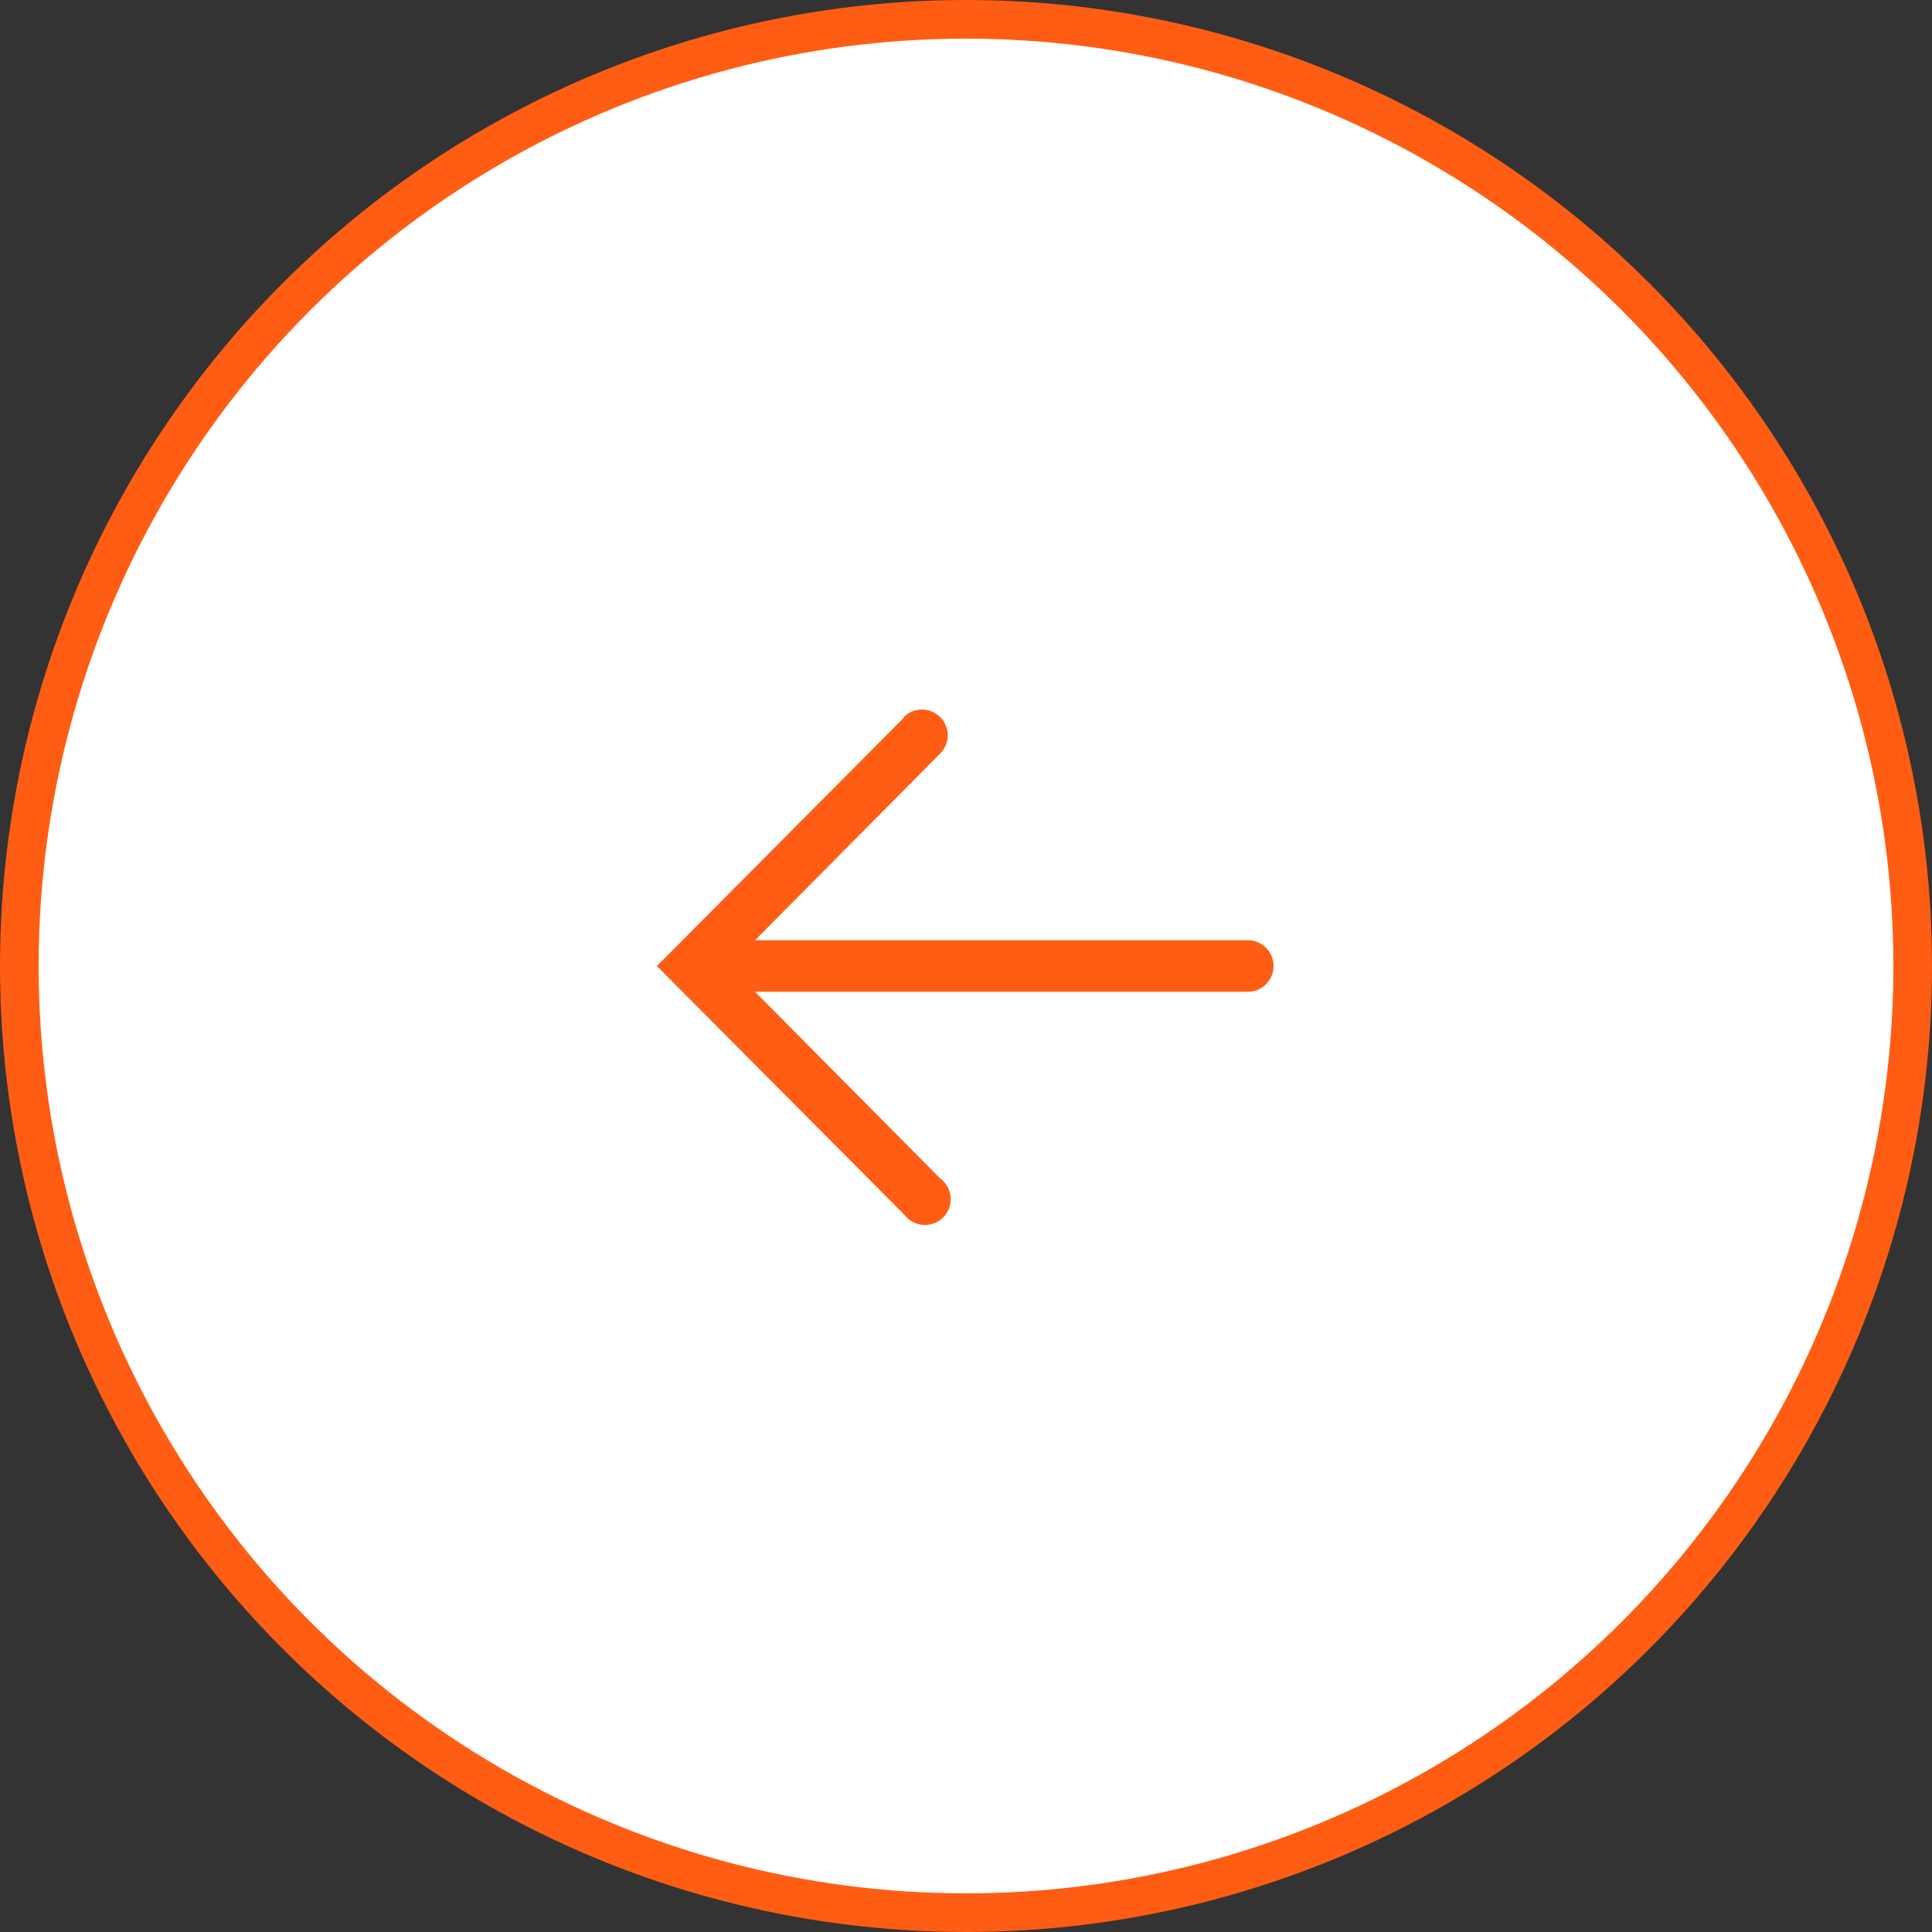 <?xml version="1.0" encoding="UTF-8"?> <svg xmlns="http://www.w3.org/2000/svg" width="50" height="50" viewBox="0 0 50 50" fill="none"><rect x="0" y="0" width="50" height="50" fill="#333333" stroke="none"/><circle cx="25" cy="25" r="24.5" fill="white" stroke="#FF5D13"></circle><g clip-path="url(#clip0_851_45)"><path d="M23.407 18.56L17 25L23.407 31.44C23.465 31.516 23.538 31.579 23.622 31.624C23.706 31.669 23.799 31.695 23.895 31.701C23.99 31.707 24.085 31.693 24.175 31.659C24.264 31.625 24.345 31.572 24.412 31.504C24.479 31.436 24.53 31.355 24.563 31.265C24.596 31.175 24.609 31.079 24.602 30.984C24.594 30.889 24.566 30.796 24.52 30.713C24.474 30.629 24.41 30.557 24.333 30.5L19.54 25.667L32.293 25.667C32.47 25.667 32.64 25.596 32.765 25.471C32.89 25.346 32.96 25.177 32.96 25C32.96 24.823 32.89 24.654 32.765 24.529C32.64 24.404 32.47 24.333 32.293 24.333L19.54 24.333L24.333 19.5C24.458 19.375 24.528 19.204 24.527 19.028C24.526 18.851 24.456 18.681 24.33 18.557C24.204 18.432 24.035 18.362 23.858 18.363C23.681 18.364 23.511 18.434 23.387 18.56L23.407 18.56Z" fill="#FF5D13"></path></g><defs><clipPath id="clip0_851_45"><rect width="24" height="24" fill="white" transform="translate(13 37) rotate(-90)"></rect></clipPath></defs></svg> 